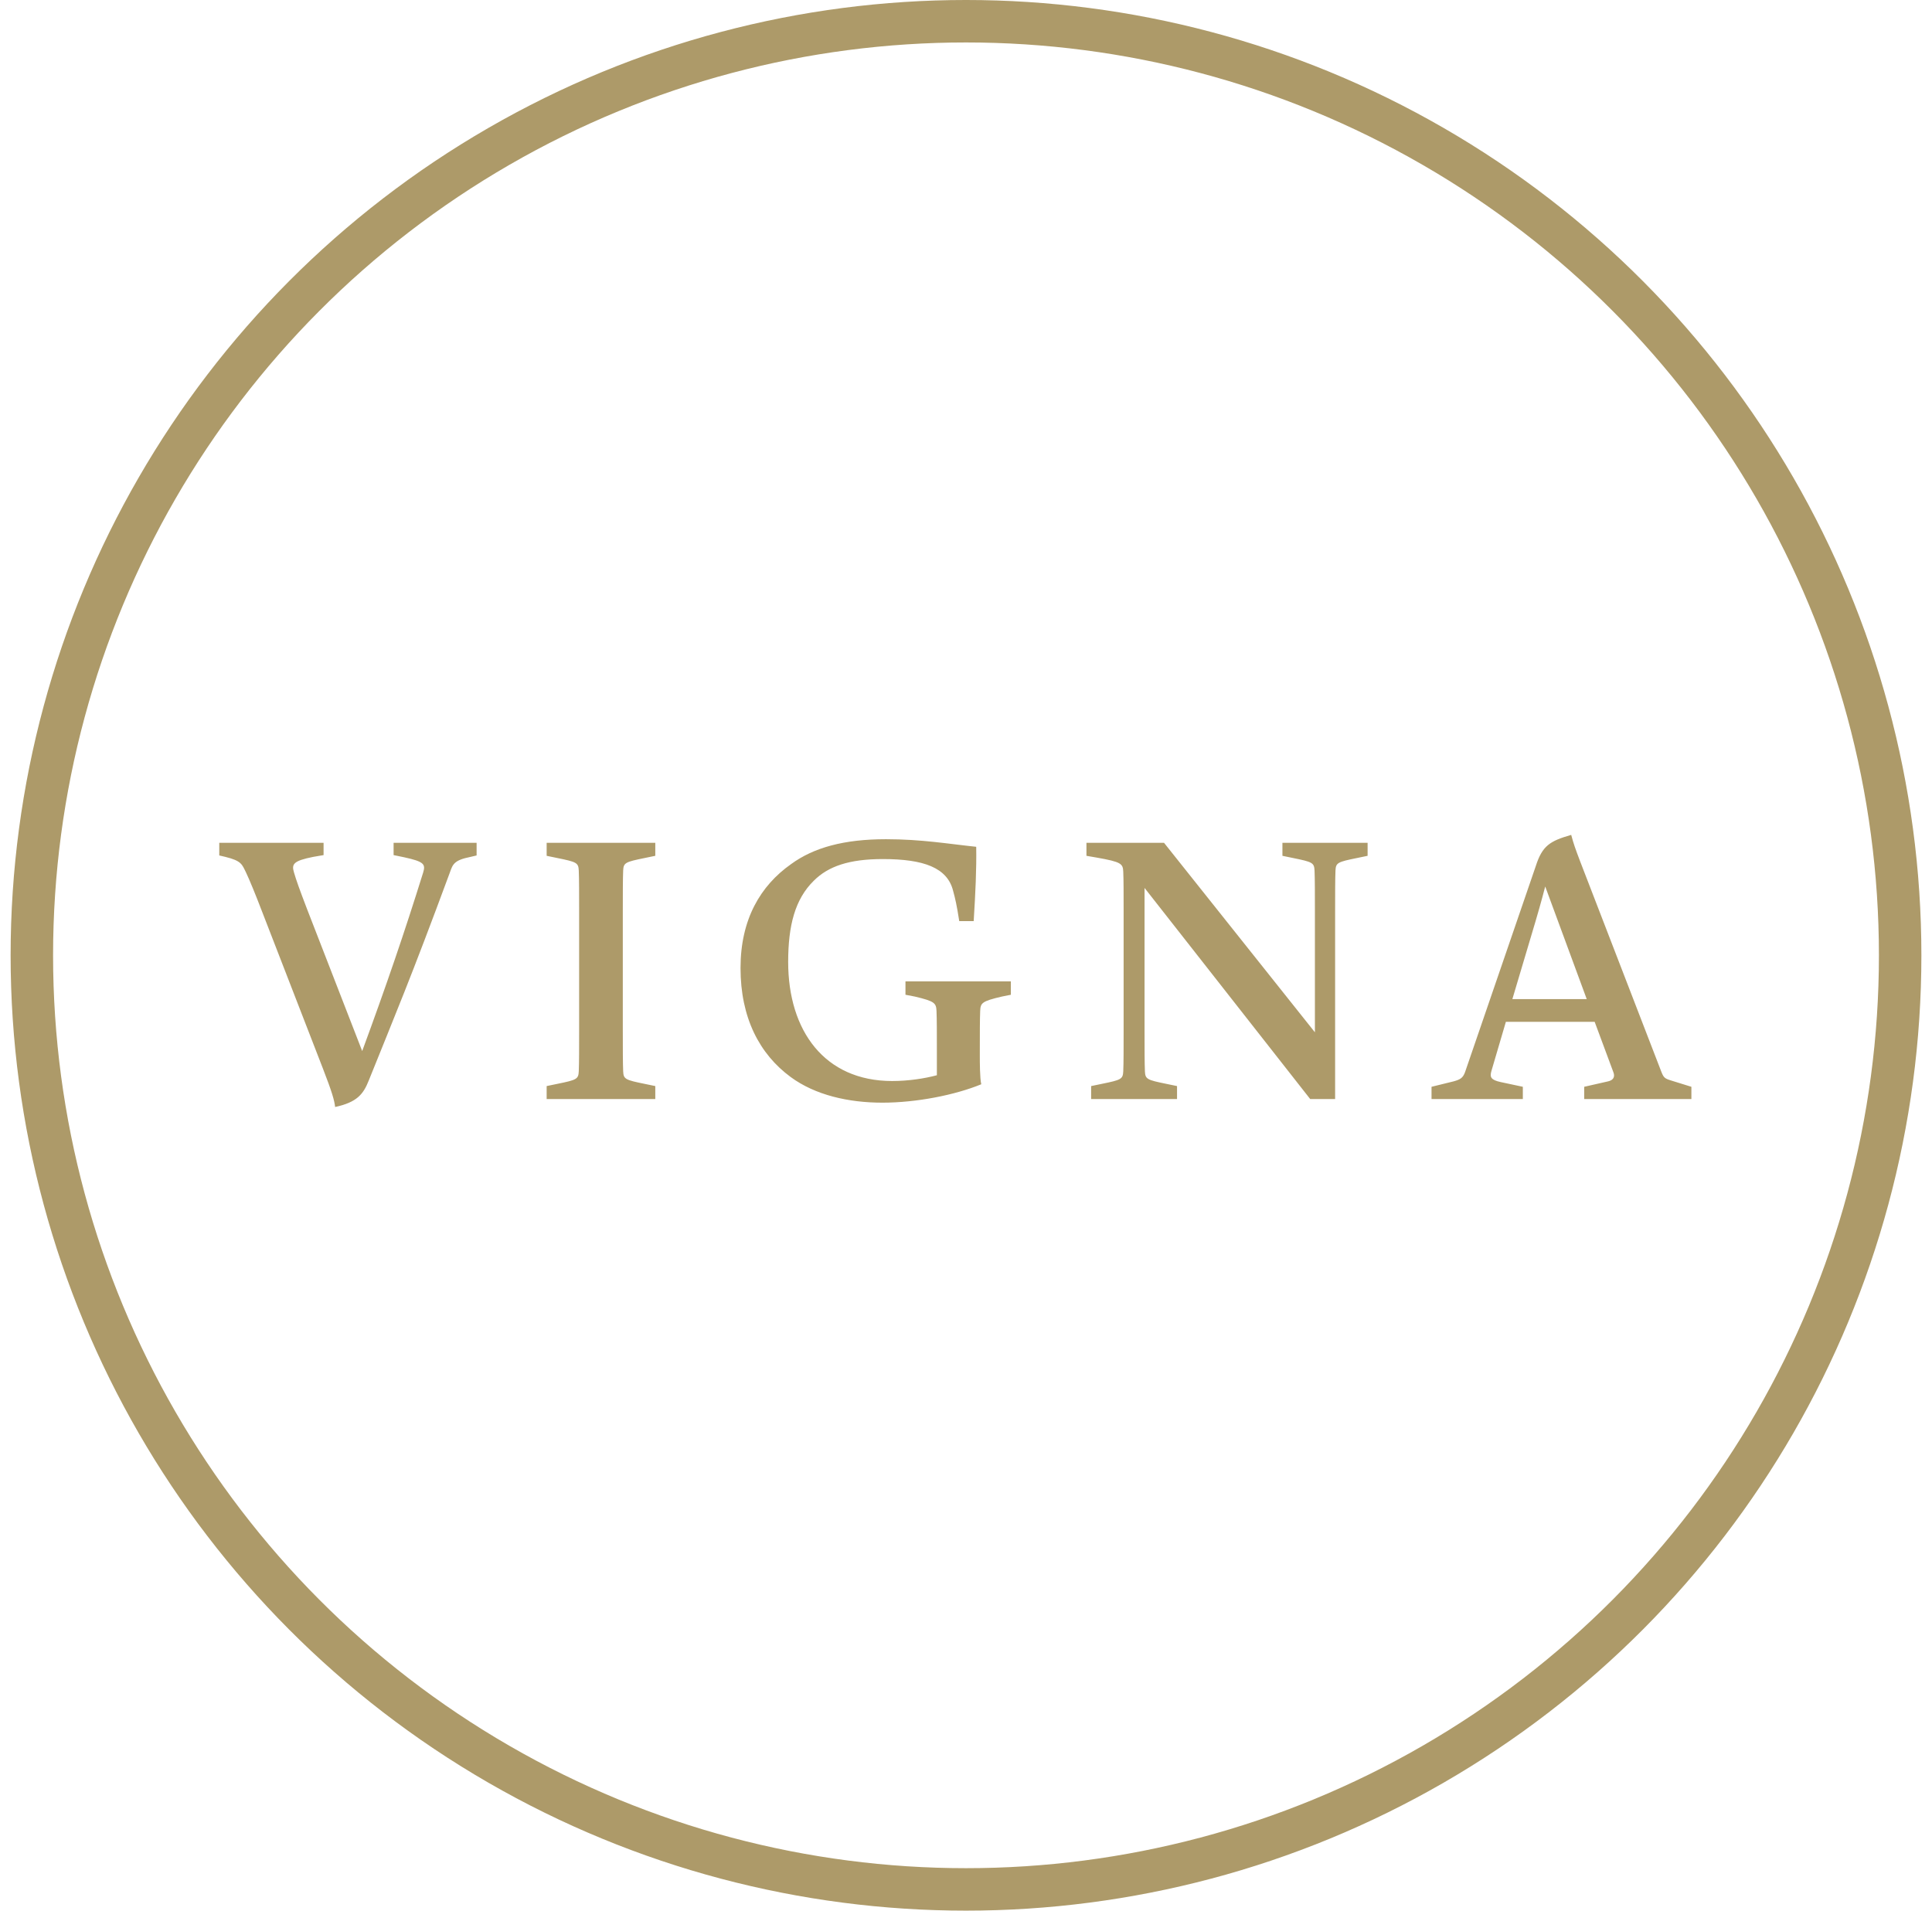 <svg width="91" height="90" viewBox="0 0 91 90" fill="none" xmlns="http://www.w3.org/2000/svg">
<circle cx="45.5" cy="45" r="44" stroke="#AD9A69" stroke-width="2"/>
<path d="M15.785 52.145C16.805 51.924 17.111 51.55 17.366 50.904C18.59 47.861 19.338 46.11 21.191 41.095C21.327 40.704 21.395 40.517 22.16 40.364L22.449 40.296V39.701H18.539V40.279L19.032 40.381C19.967 40.585 20.052 40.704 19.933 41.095C19.049 43.934 18.199 46.416 17.06 49.51L14.459 42.812C14.102 41.877 13.949 41.452 13.847 41.095C13.728 40.704 13.813 40.551 14.748 40.364L15.241 40.279V39.701H10.328V40.296L10.617 40.364C11.382 40.551 11.399 40.721 11.586 41.095C11.756 41.452 12.028 42.115 12.334 42.914L15.207 50.326C15.649 51.465 15.751 51.839 15.785 52.145ZM25.748 51.771H30.865V51.159L30.372 51.057C29.454 50.87 29.369 50.836 29.352 50.462C29.335 50.071 29.335 49.357 29.335 48.541V42.931C29.335 42.115 29.335 41.401 29.352 41.01C29.369 40.636 29.454 40.602 30.372 40.415L30.865 40.313V39.701H25.748V40.313L26.241 40.415C27.159 40.602 27.244 40.636 27.261 41.01C27.278 41.401 27.278 42.115 27.278 42.931V48.541C27.278 49.357 27.278 50.071 27.261 50.462C27.244 50.836 27.159 50.87 26.241 51.057L25.748 51.159V51.771ZM41.561 51.941C43.159 51.941 44.978 51.584 46.219 51.074C46.151 50.802 46.151 49.969 46.151 49.799V49.51C46.151 48.694 46.151 48.014 46.168 47.623C46.185 47.249 46.236 47.164 47.188 46.943L47.613 46.858V46.229H42.649V46.858L43.091 46.943C44.026 47.164 44.094 47.249 44.111 47.623C44.128 48.014 44.128 48.694 44.128 49.51V50.649C43.55 50.802 42.802 50.921 42.02 50.921C38.841 50.921 37.124 48.558 37.124 45.311C37.124 43.594 37.447 42.353 38.331 41.486C39.011 40.806 39.997 40.466 41.578 40.466C43.516 40.466 44.621 40.874 44.893 41.962C44.995 42.336 45.063 42.625 45.182 43.39H45.862C45.947 42.013 45.998 40.959 45.981 39.888C44.672 39.752 43.414 39.531 41.731 39.531C39.759 39.531 38.331 39.922 37.26 40.704C35.815 41.724 34.88 43.305 34.88 45.6C34.88 47.929 35.764 49.646 37.243 50.734C38.399 51.584 39.963 51.941 41.561 51.941ZM60.404 39.701V40.313L60.897 40.415C61.815 40.602 61.9 40.636 61.917 41.01C61.934 41.401 61.934 42.115 61.934 42.931V48.626L54.828 39.701H51.173V40.313L51.666 40.398C52.822 40.602 52.89 40.687 52.907 41.061C52.924 41.452 52.924 42.098 52.924 42.914V48.541C52.924 49.357 52.924 50.071 52.907 50.462C52.89 50.836 52.805 50.87 51.887 51.057L51.394 51.159V51.771H55.44V51.159L54.947 51.057C54.029 50.87 53.944 50.836 53.927 50.462C53.91 50.071 53.91 49.357 53.91 48.541V41.826L61.713 51.771H62.886V42.931C62.886 42.115 62.886 41.401 62.903 41.01C62.92 40.636 63.005 40.602 63.923 40.415L64.416 40.313V39.701H60.404ZM67.427 51.771H71.728V51.193L70.691 50.972C70.215 50.87 70.164 50.734 70.249 50.445L70.929 48.133H75.111L75.995 50.513C76.08 50.734 75.978 50.887 75.74 50.938L74.618 51.193V51.771H79.667V51.193L78.681 50.887C78.409 50.802 78.358 50.751 78.256 50.496L74.431 40.585C74.193 39.956 74.125 39.769 74.006 39.327C73.003 39.616 72.646 39.837 72.34 40.789L69.008 50.496C68.906 50.785 68.77 50.853 68.464 50.938L67.427 51.193V51.771ZM71.235 47.062L72.323 43.407C72.595 42.489 72.782 41.758 72.782 41.758L74.737 47.062H71.235Z" fill="#AD9A69"/>
</svg>

